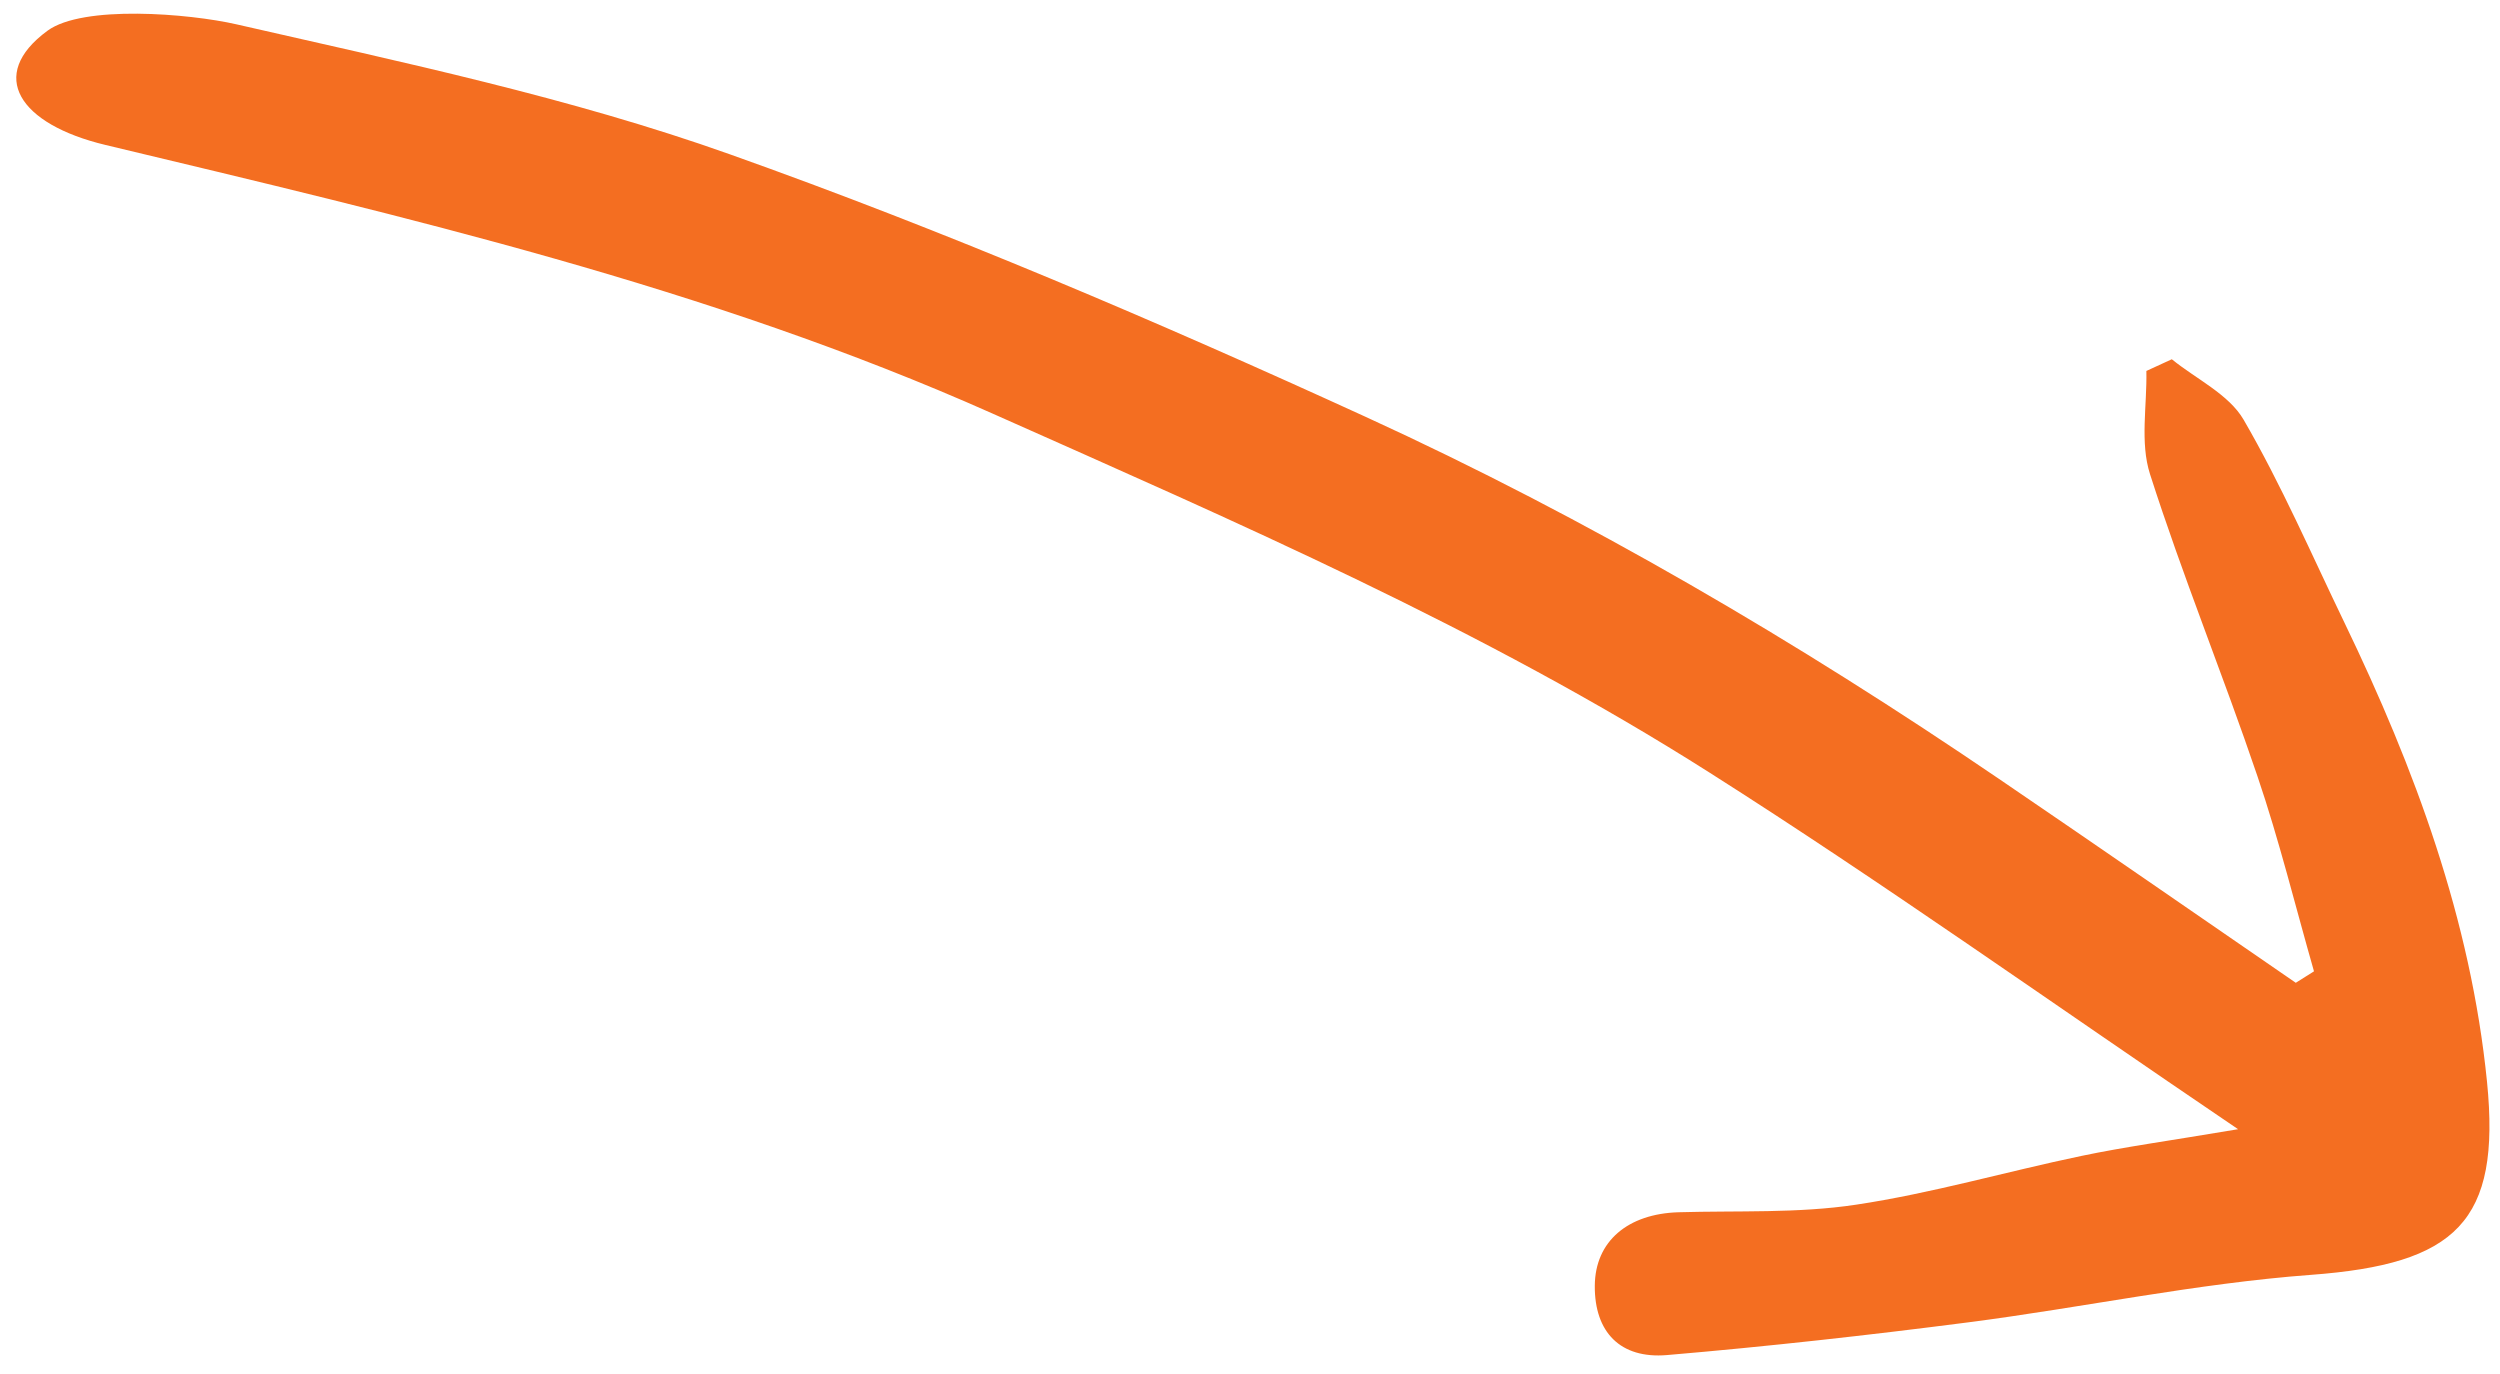 <svg width="111" height="61" viewBox="0 0 111 61" fill="none" xmlns="http://www.w3.org/2000/svg">
<path d="M4.675 6.434C18.041 9.635 31.461 12.749 44.042 18.35C54.909 23.189 65.87 27.929 75.92 34.314C83.577 39.177 90.967 44.444 99.371 50.137C96.277 50.658 94.329 50.922 92.411 51.324C89.068 52.022 85.772 52.984 82.403 53.489C79.82 53.879 77.158 53.747 74.529 53.824C72.285 53.89 70.82 55.105 70.809 57.091C70.794 59.145 71.94 60.341 74.014 60.165C78.48 59.784 82.939 59.287 87.385 58.713C92.468 58.057 97.513 56.983 102.613 56.603C109.04 56.124 111.049 54.261 110.423 48.028C109.701 40.829 107.222 34.13 104.092 27.643C102.634 24.624 101.298 21.532 99.617 18.636C98.964 17.511 97.516 16.833 96.428 15.951C96.053 16.123 95.676 16.297 95.299 16.47C95.332 18.004 95.009 19.648 95.461 21.053C96.904 25.565 98.705 29.965 100.228 34.456C101.196 37.303 101.913 40.233 102.741 43.127C102.472 43.297 102.203 43.466 101.933 43.636C97.541 40.616 93.16 37.581 88.751 34.58C79.814 28.495 70.482 23.016 60.637 18.509C51.389 14.276 41.996 10.263 32.406 6.851C25.323 4.331 17.863 2.763 10.498 1.08C8.391 0.599 3.681 0.208 2.108 1.365C-0.591 3.346 0.861 5.52 4.675 6.434Z" fill="#F46E21"/>
</svg>
